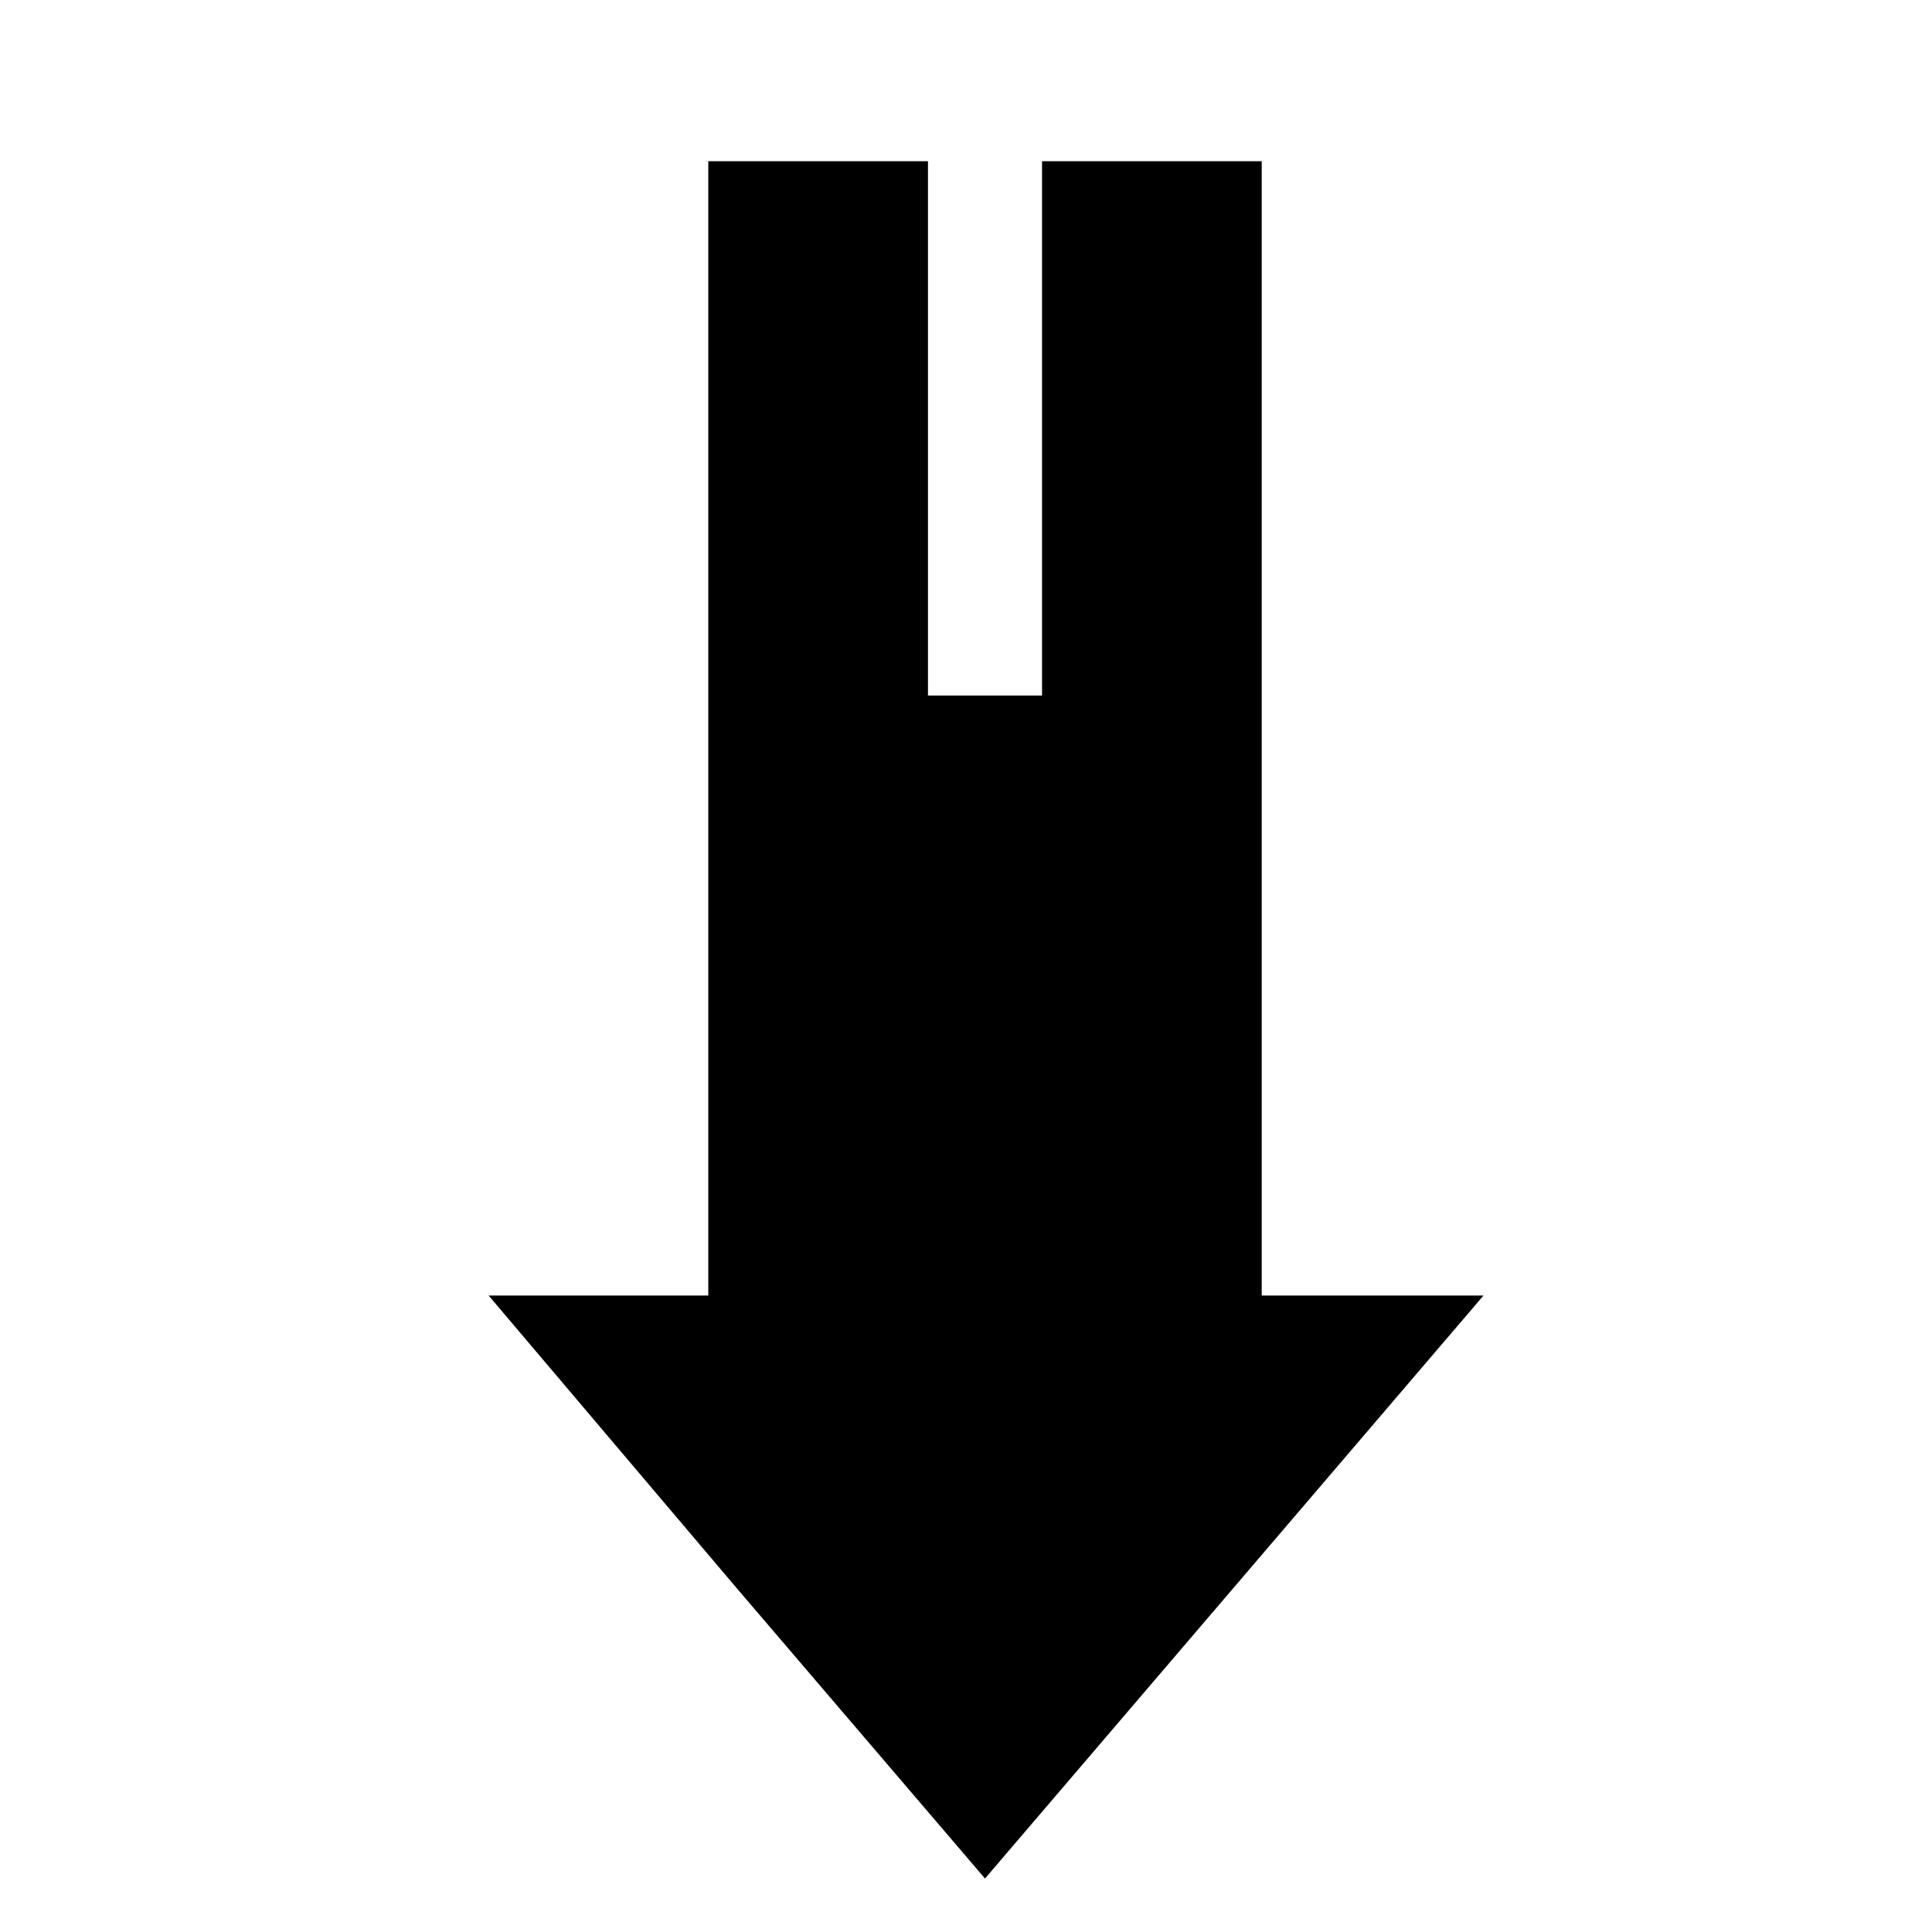 <?xml version="1.0" encoding="UTF-8"?>
<!-- Uploaded to: ICON Repo, www.svgrepo.com, Generator: ICON Repo Mixer Tools -->
<svg fill="#000000" width="800px" height="800px" version="1.1" viewBox="144 144 512 512" xmlns="http://www.w3.org/2000/svg">
 <path d="m471.09 564.58 66.059-77.254h-58.781v-300.61h-58.215v141.62h-30.23v-141.62h-58.219v300.61h-58.215l65.492 77.254 66.055 77.25z"/>
</svg>